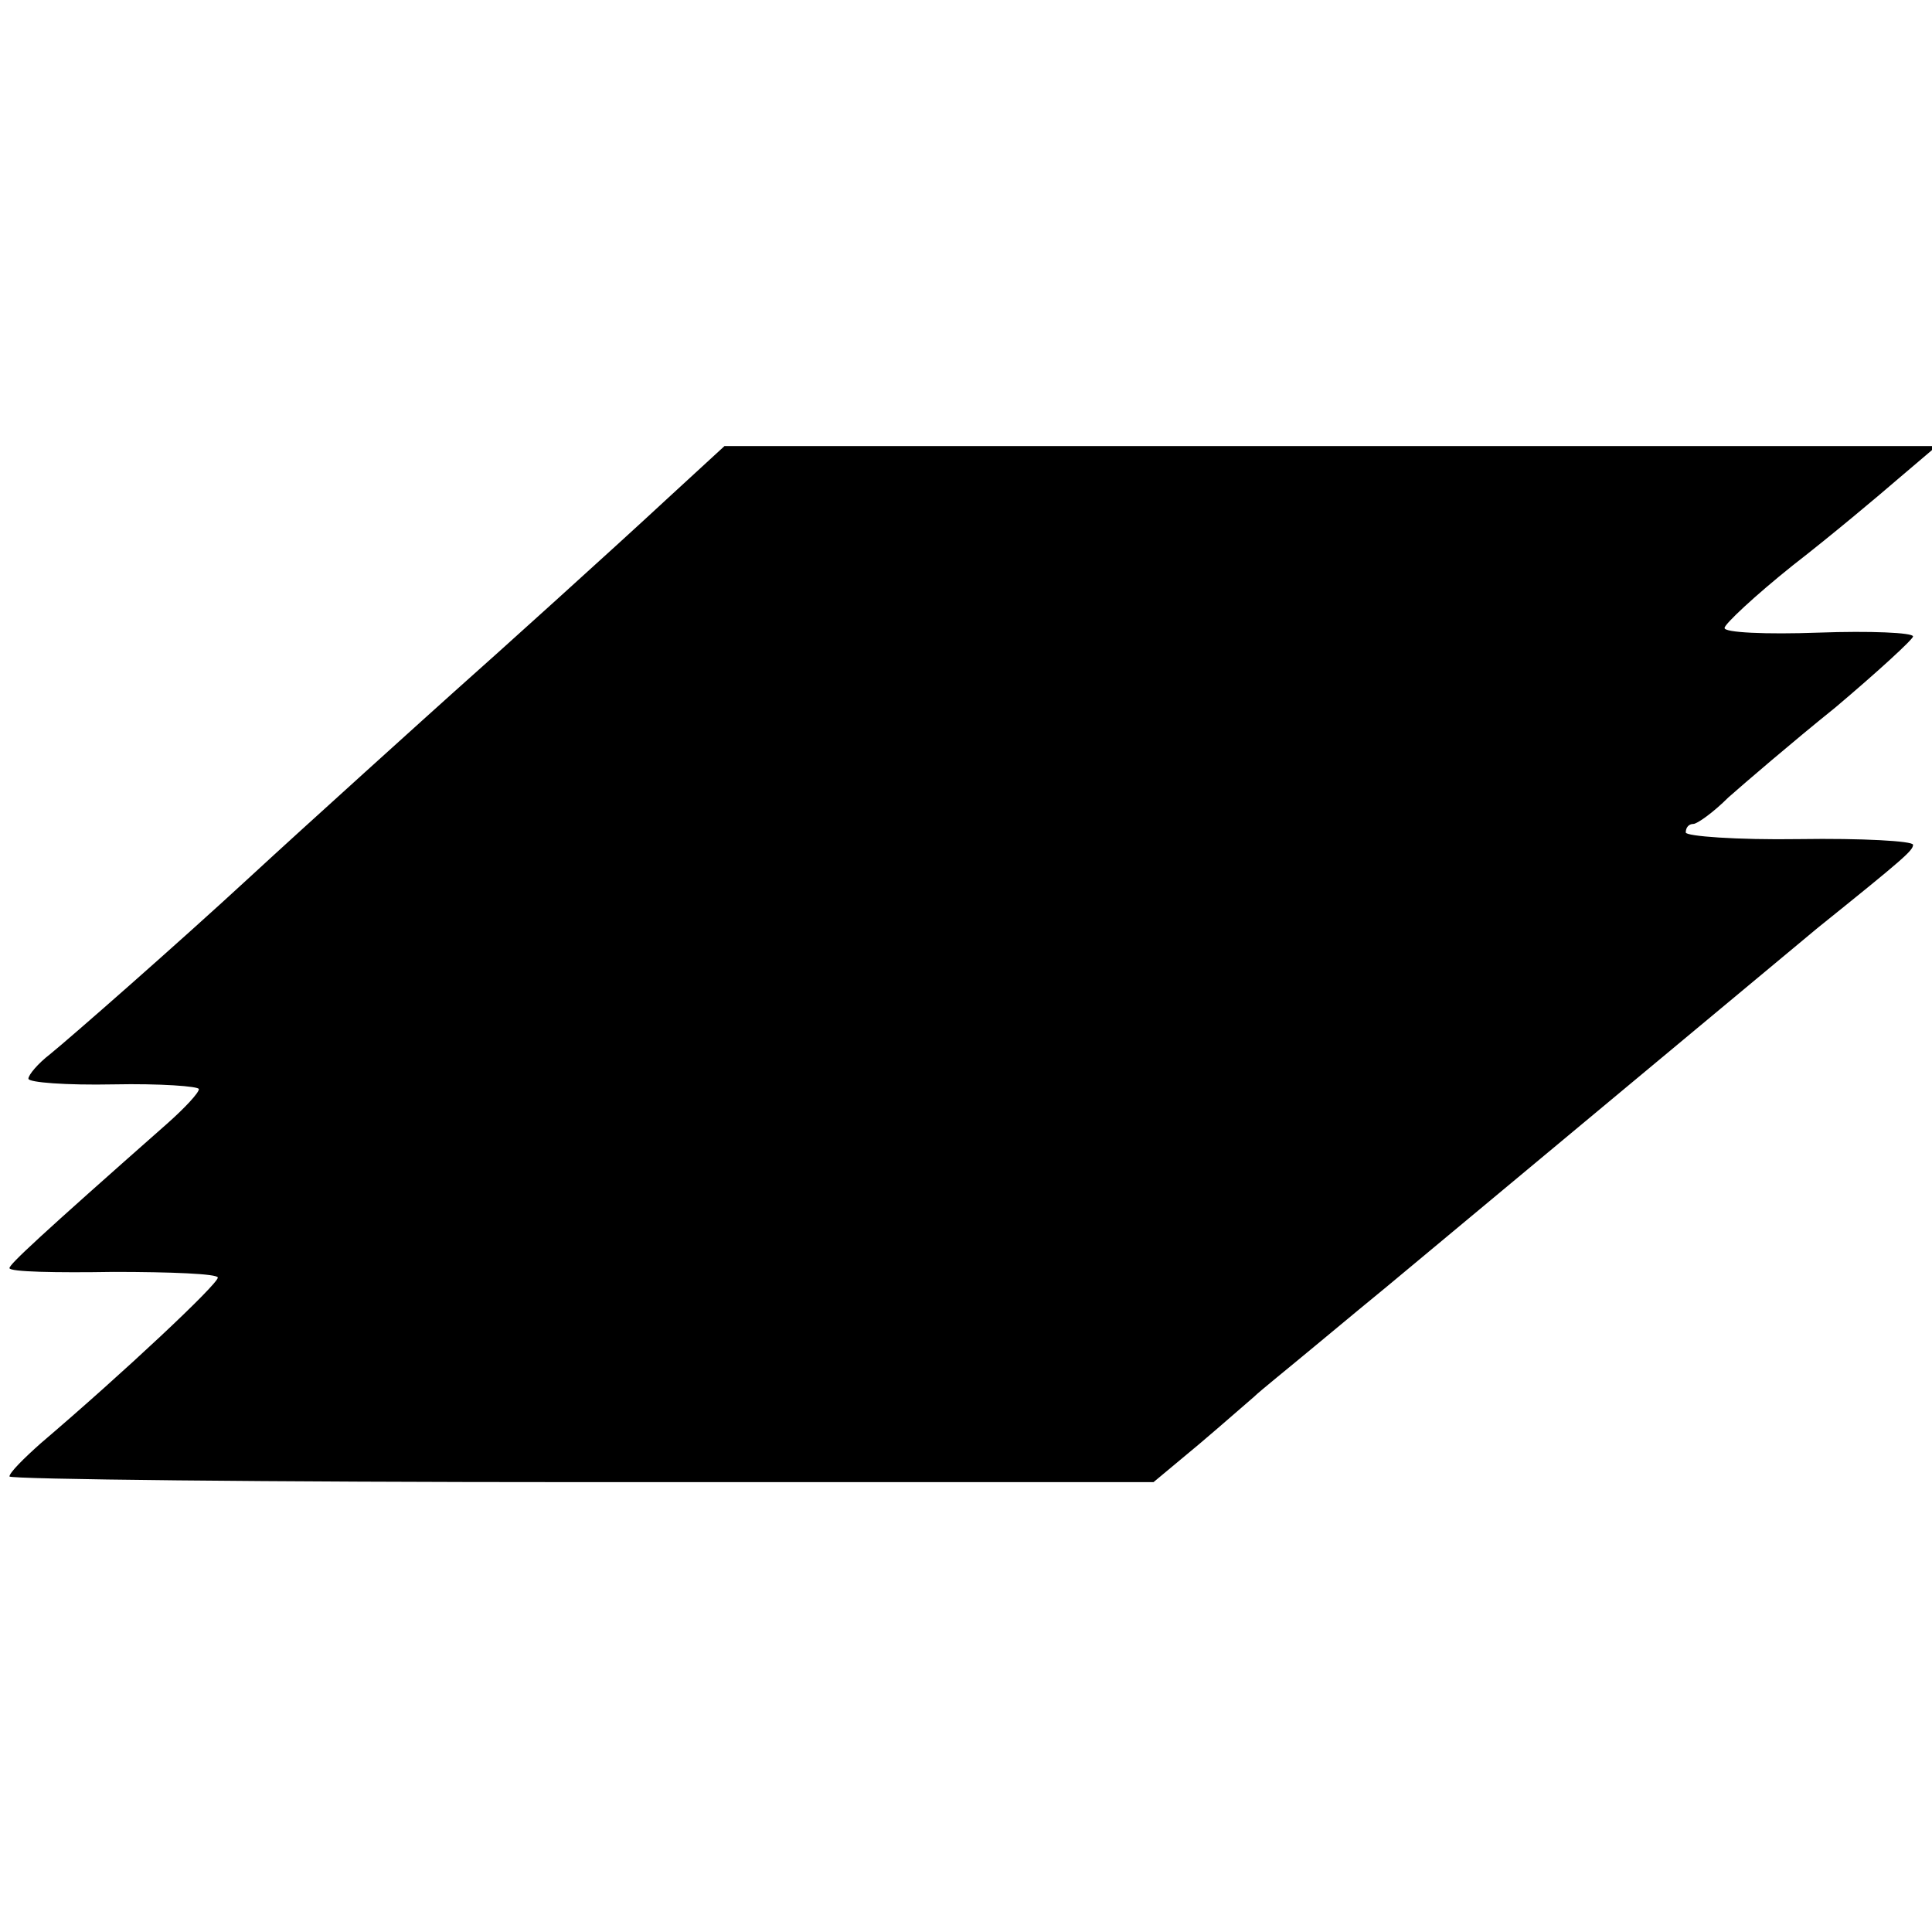 <?xml version="1.0" standalone="no"?>
<!DOCTYPE svg PUBLIC "-//W3C//DTD SVG 20010904//EN"
 "http://www.w3.org/TR/2001/REC-SVG-20010904/DTD/svg10.dtd">
<svg version="1.0" xmlns="http://www.w3.org/2000/svg"
 width="204pt" height="204pt" viewBox="0 0 204 204"
 preserveAspectRatio="xMidYMid meet">
<g transform="translate(0,204) scale(0.1,-0.1)"
fill="#000000" stroke="none">
<path d="M703 1512 c-55 -51 -179 -163 -223 -202 -19 -17 -162 -146 -215 -195
-78 -72 -191 -171 -212 -188 -13 -10 -23 -22 -23 -26 0 -4 40 -7 90 -6 49 1
90 -2 90 -5 0 -4 -15 -20 -33 -36 -136 -120 -167 -149 -167 -153 0 -4 49 -5
110 -4 60 0 110 -2 110 -6 0 -7 -99 -100 -187 -175 -18 -16 -33 -31 -33 -35 0
-3 272 -6 604 -6 l604 0 48 40 c26 22 52 45 58 50 6 6 36 30 66 55 30 25 64
53 75 62 310 258 419 349 454 378 92 74 101 82 101 88 0 4 -54 7 -120 6 -66
-1 -120 3 -120 7 0 5 3 9 8 9 4 0 21 12 37 28 17 15 67 58 113 95 45 38 82 72
82 75 0 4 -45 6 -100 4 -55 -2 -100 0 -99 5 0 4 32 34 72 66 40 31 90 73 112
92 l40 34 -640 0 -640 0 -62 -57z"/>
</g>
</svg>
